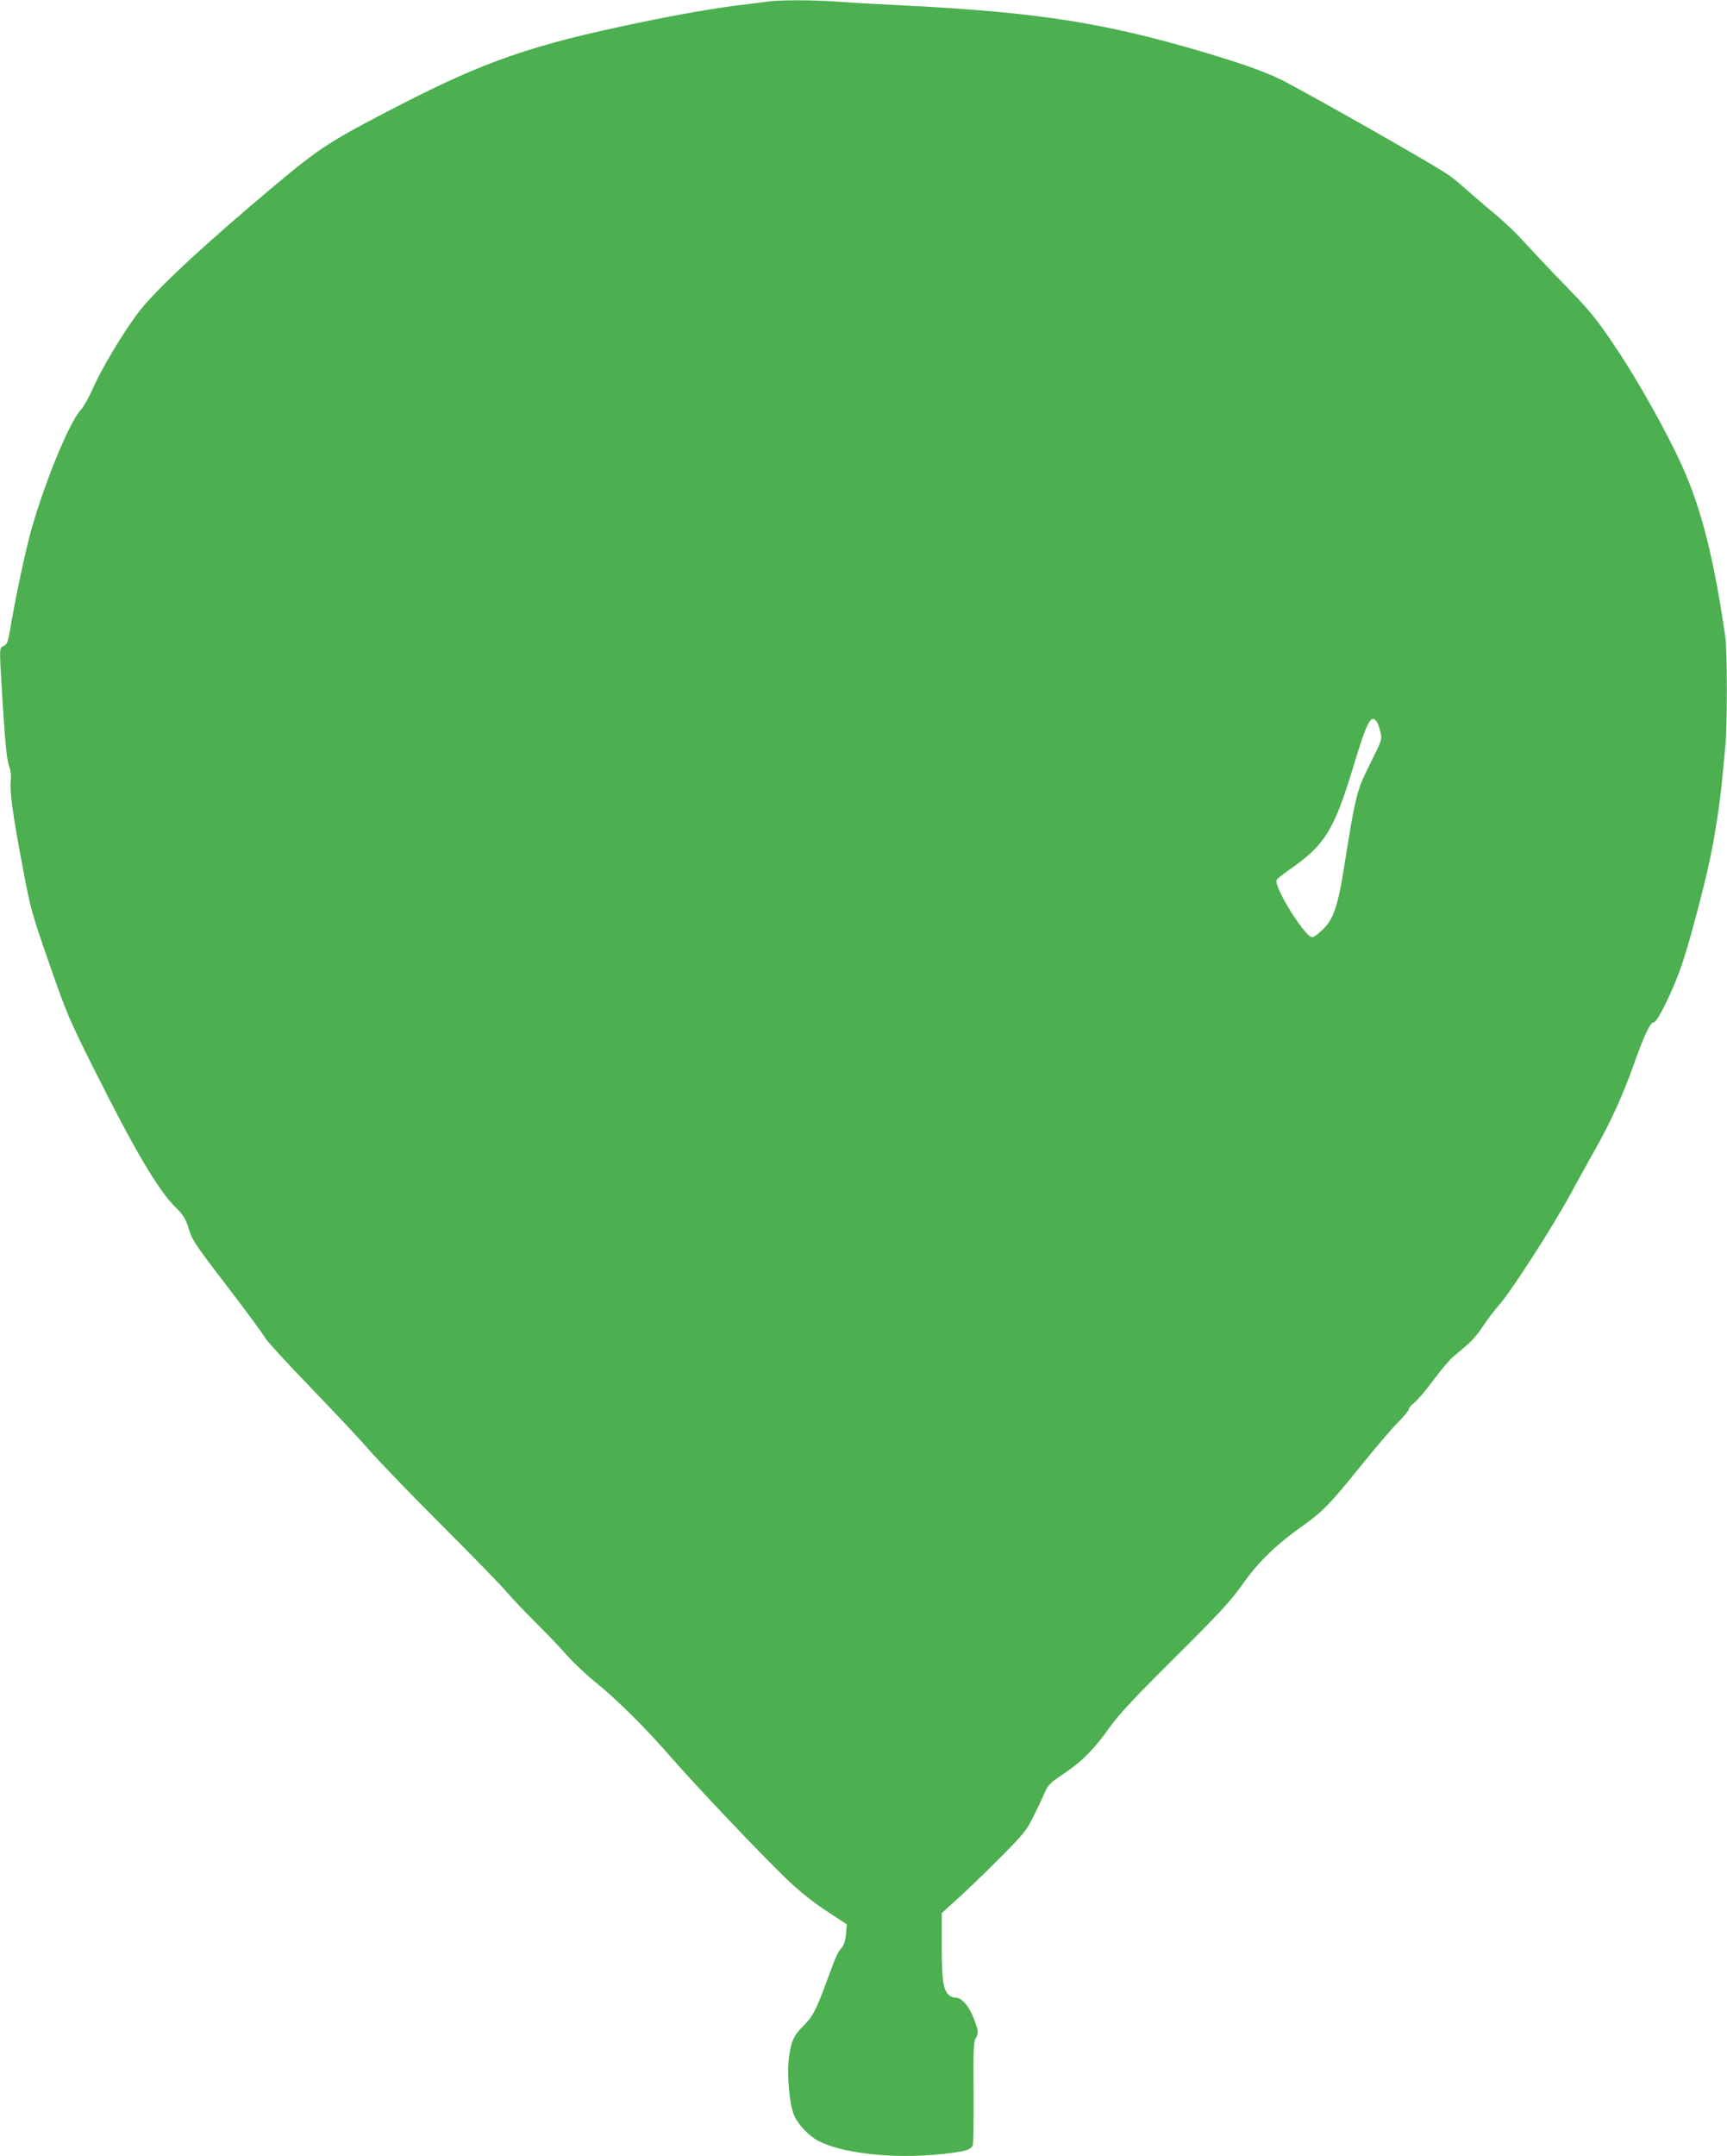<?xml version="1.0" standalone="no"?>
<!DOCTYPE svg PUBLIC "-//W3C//DTD SVG 20010904//EN"
 "http://www.w3.org/TR/2001/REC-SVG-20010904/DTD/svg10.dtd">
<svg version="1.0" xmlns="http://www.w3.org/2000/svg"
 width="1026pt" height="1280pt" viewBox="0 0 1026 1280"
 preserveAspectRatio="xMidYMid meet">
<g transform="translate(0,1280) scale(0.1,-0.1)"
fill="#4caf50" stroke="none">
<path d="M4555 12790 c-27 -4 -95 -13 -150 -19 -151 -18 -376 -57 -610 -106
-636 -132 -911 -227 -1430 -494 -404 -209 -461 -245 -730 -470 -430 -360 -717
-628 -816 -760 -95 -128 -212 -323 -269 -451 -23 -52 -55 -108 -71 -125 -65
-70 -207 -411 -290 -700 -36 -125 -97 -411 -131 -615 -11 -62 -17 -77 -36 -85
-26 -12 -26 -7 -12 -245 19 -315 29 -425 44 -468 10 -26 13 -59 10 -89 -8 -61
14 -213 73 -523 43 -230 52 -264 155 -559 103 -296 119 -334 265 -625 244
-488 383 -722 487 -825 47 -47 59 -66 77 -126 19 -65 39 -95 231 -345 116
-151 215 -287 222 -301 6 -15 126 -146 266 -291 140 -145 298 -313 350 -373
52 -61 245 -261 429 -445 184 -184 362 -366 394 -405 33 -38 112 -122 176
-185 64 -63 147 -150 184 -193 38 -42 114 -114 170 -159 124 -100 296 -271
441 -438 146 -168 537 -580 684 -721 80 -77 159 -140 241 -194 l122 -80 -5
-59 c-4 -38 -13 -67 -25 -80 -26 -29 -33 -45 -89 -198 -64 -173 -83 -210 -137
-264 -59 -58 -73 -89 -87 -182 -15 -107 2 -294 32 -356 26 -55 90 -121 144
-148 146 -74 448 -107 728 -77 139 14 177 25 187 52 4 12 6 155 5 317 -2 242
0 299 12 317 19 31 18 46 -12 122 -28 73 -71 121 -108 121 -14 0 -31 7 -39 15
-34 34 -42 87 -42 288 l0 199 95 86 c52 47 165 155 250 241 144 145 159 163
202 251 26 52 56 116 67 142 17 40 32 55 106 104 109 72 187 150 277 278 56
78 143 172 389 416 269 267 330 334 403 437 93 131 199 234 361 348 115 82
158 127 338 350 89 110 189 228 224 262 35 35 63 69 63 77 0 8 14 25 31 37 17
12 69 73 114 134 46 62 102 128 125 146 96 77 125 107 173 179 27 41 69 95 91
120 68 74 312 452 426 660 34 63 96 175 137 248 104 185 171 331 237 516 65
182 100 256 121 256 21 0 116 193 165 337 42 120 133 460 169 633 28 132 58
323 71 460 6 63 15 156 20 207 12 109 12 574 0 653 -68 465 -141 757 -257
1014 -81 182 -260 503 -383 686 -125 188 -160 231 -325 400 -83 85 -186 195
-230 243 -43 49 -126 128 -184 175 -58 48 -133 113 -168 144 -34 32 -86 73
-115 91 -123 79 -701 407 -938 534 -110 59 -249 109 -515 188 -573 169 -970
231 -1715 270 -162 8 -360 19 -440 25 -163 11 -350 11 -425 0z m3623 -4273 c6
-7 16 -33 22 -59 12 -47 12 -47 -54 -180 -89 -179 -90 -182 -166 -658 -32
-197 -60 -277 -114 -331 -65 -62 -71 -64 -101 -32 -76 80 -194 286 -181 318 2
7 42 38 88 70 198 138 255 231 364 590 85 281 107 325 142 282z"/>
</g>
</svg>
